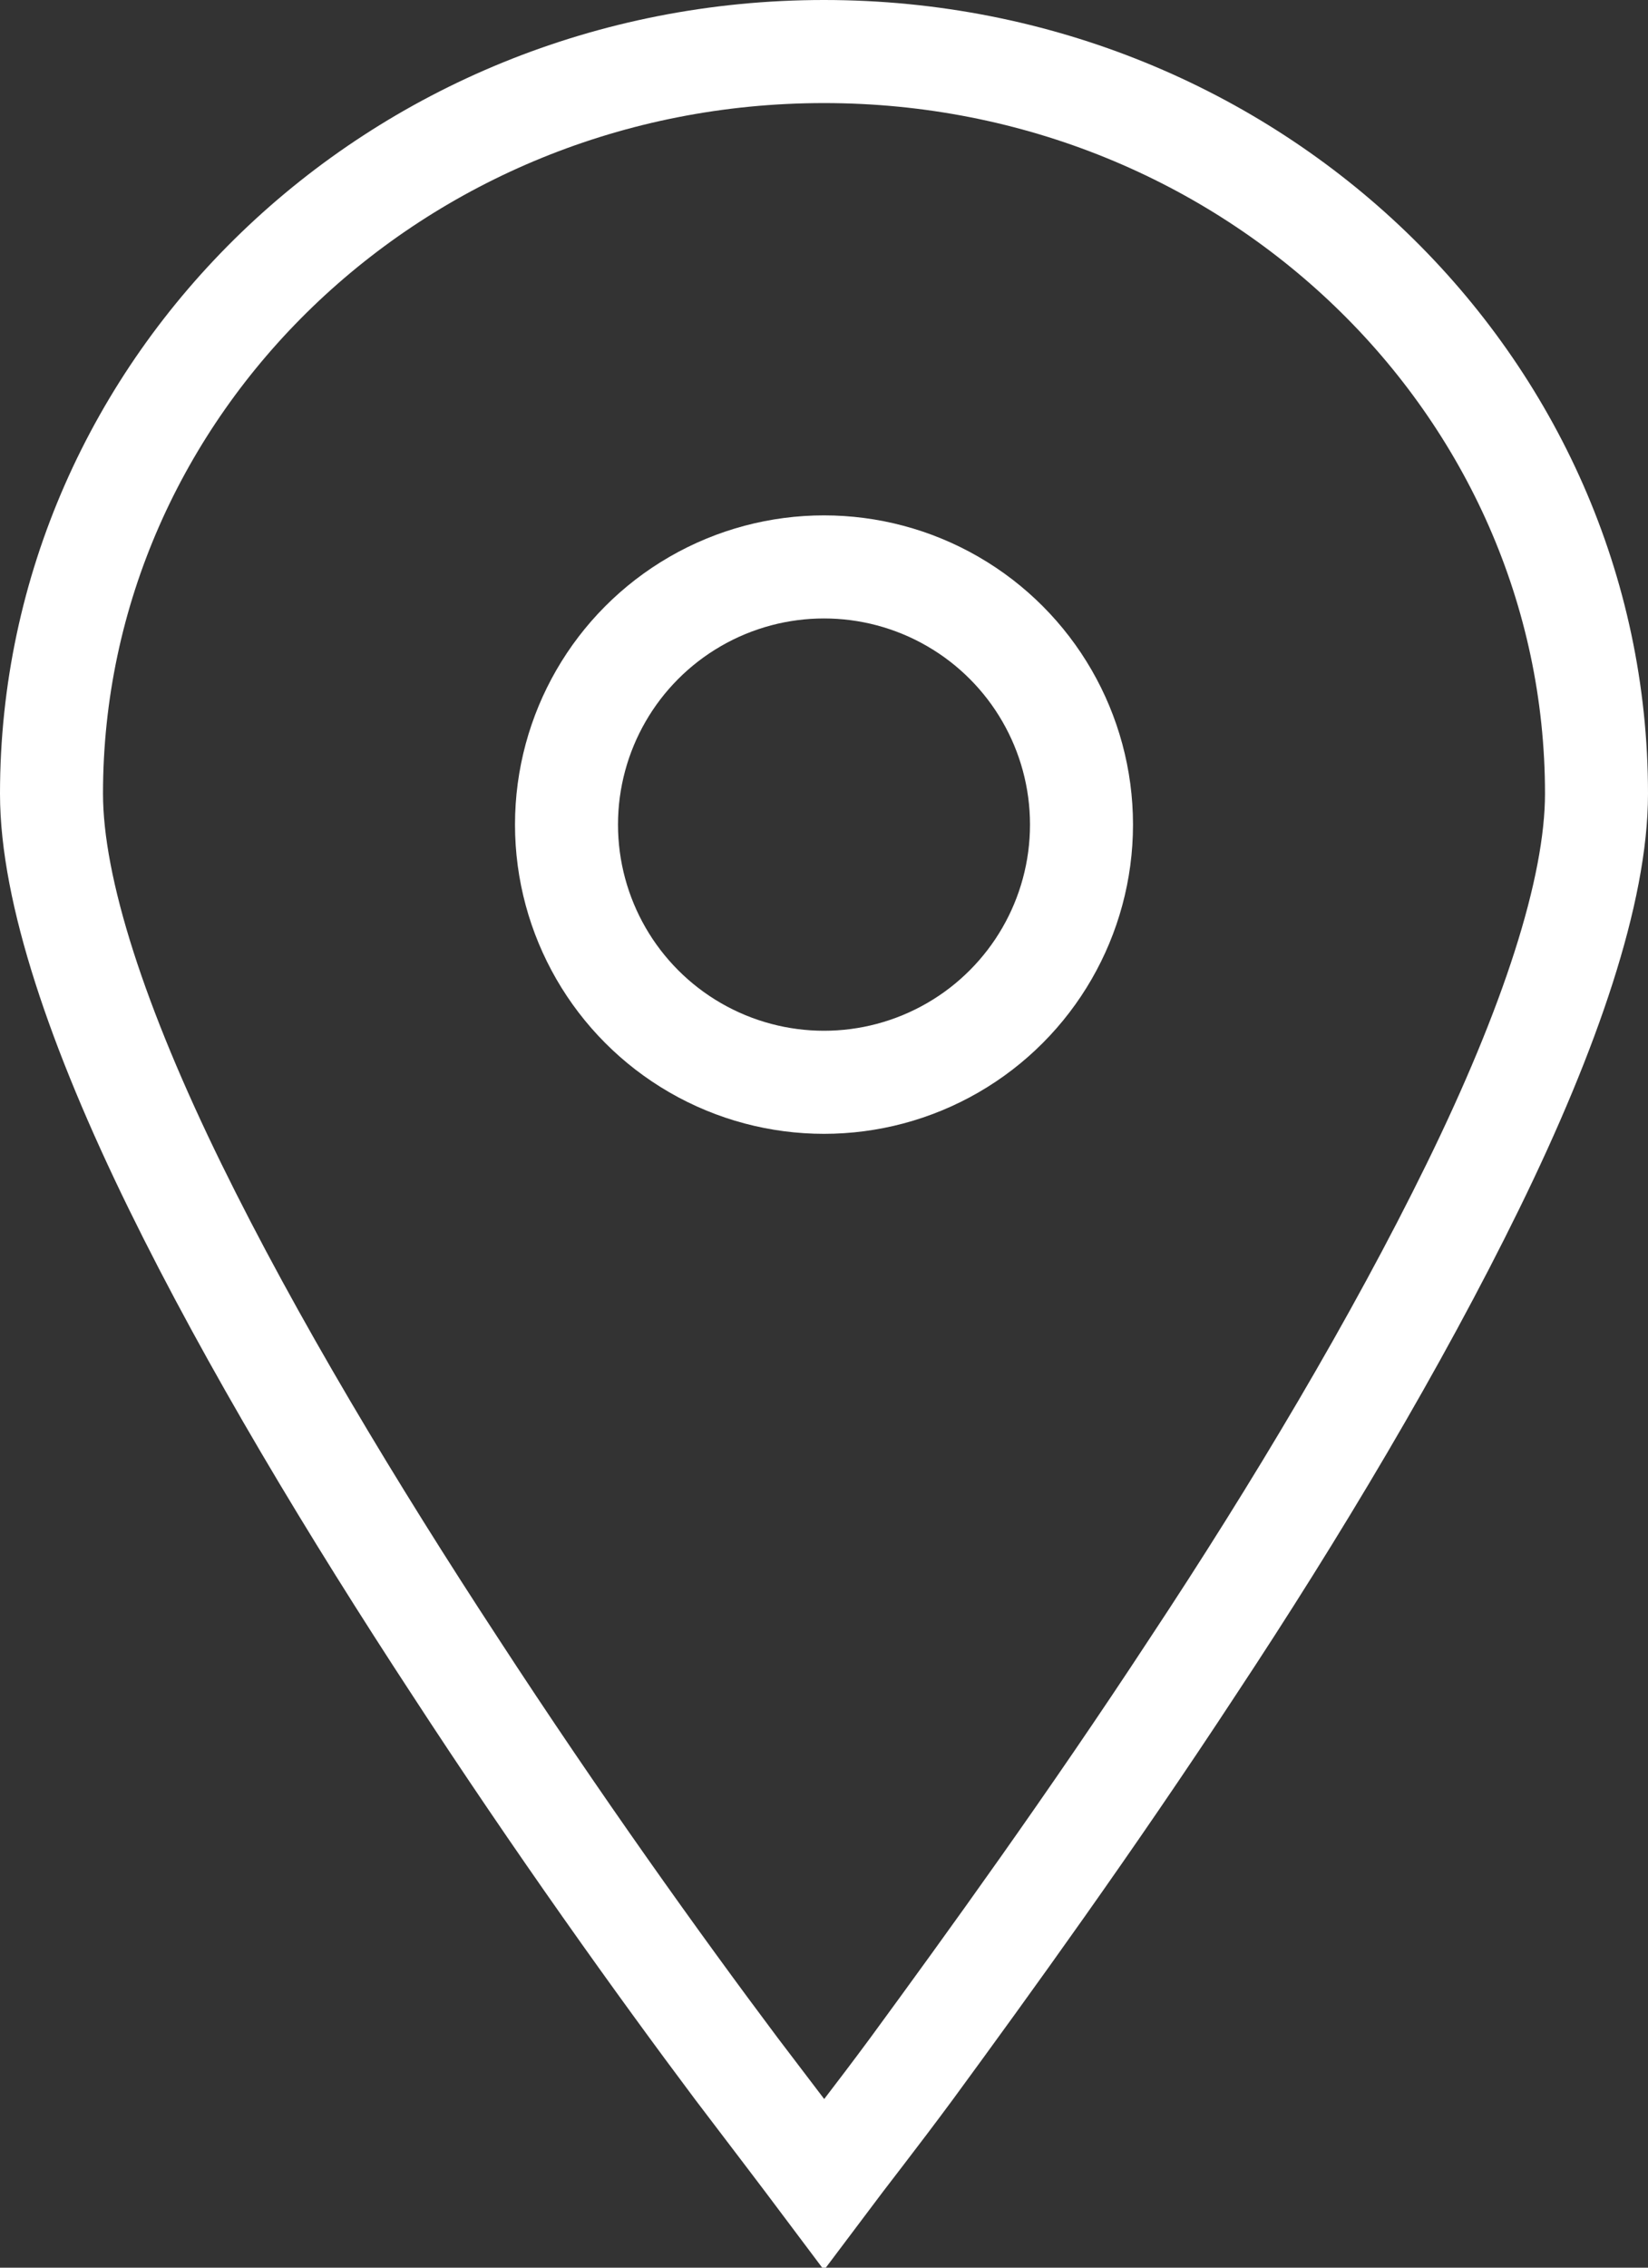 <?xml version="1.0" encoding="UTF-8"?>
<svg id="Layer_2" xmlns="http://www.w3.org/2000/svg" viewBox="0 0 16 22">
  <rect x="0" y="0" width="16" height="22" fill="#333333" stroke="none"/>
  <defs>
    <style>
      .cls-1 {
        fill: none;
        stroke: #fff;
      }
    </style>
  </defs>
  <g id="Layer_1-2" data-name="Layer_1">
    <path class="cls-1" d="M8,.5c4.16,0,7.5,3.24,7.5,7.2,0,.94-.45,2.28-1.2,3.81-.74,1.51-1.72,3.15-2.72,4.66-.99,1.51-1.99,2.89-2.73,3.9-.34.46-.64.84-.85,1.12-.21-.28-.5-.66-.85-1.12-.75-1-1.74-2.38-2.73-3.9-.99-1.51-1.98-3.15-2.72-4.66-.75-1.53-1.2-2.87-1.2-3.81C.5,3.74,3.84.5,8,.5Z"/>
    <circle class="cls-1" cx="8" cy="8" r="2.5"/>
  </g>
</svg>